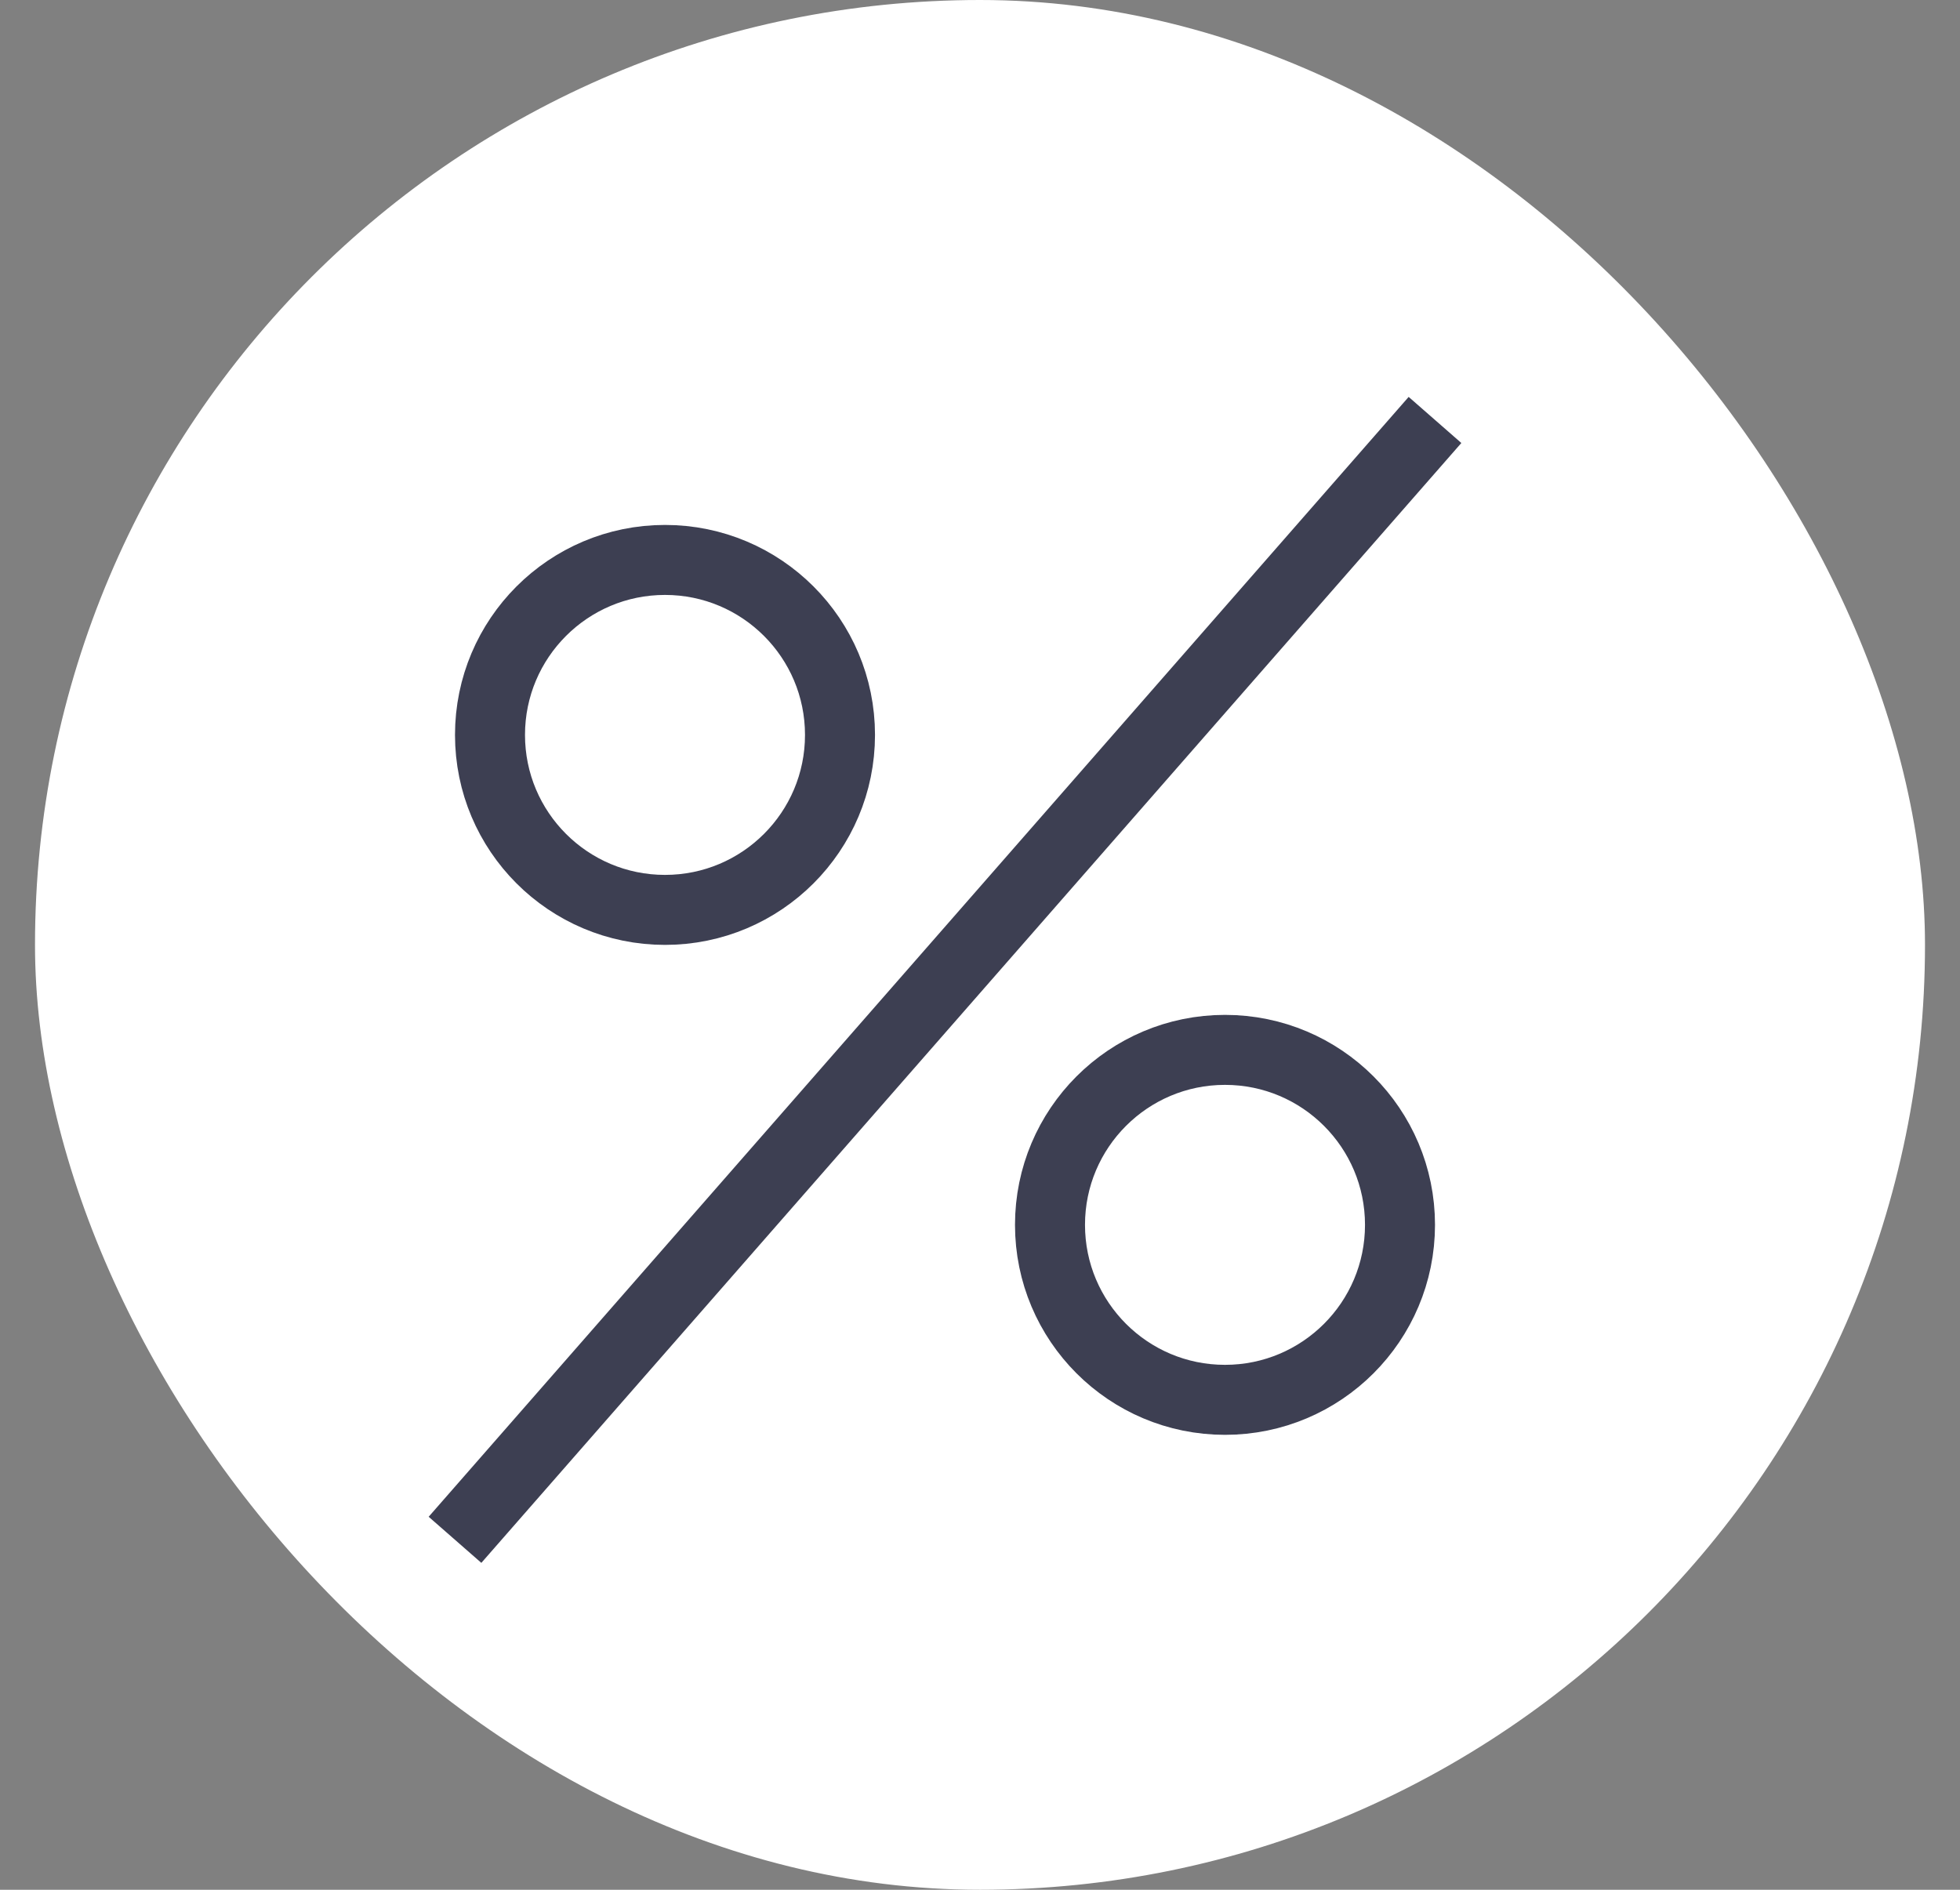 <?xml version="1.0" encoding="UTF-8"?> <svg xmlns="http://www.w3.org/2000/svg" width="28" height="27" viewBox="0 0 28 27" fill="none"><rect x="0" y="0" width="28" height="27" fill="#808080" stroke="none"/><rect x="0.5" width="27" height="27" rx="13.5" fill="white"></rect><circle cx="9.5" cy="10.5" r="2.5" stroke="#3D3F52"></circle><circle cx="17.5" cy="17.5" r="2.5" stroke="#3D3F52"></circle><path d="M20.5 6L6.5 22" stroke="#3D3F52"></path></svg> 